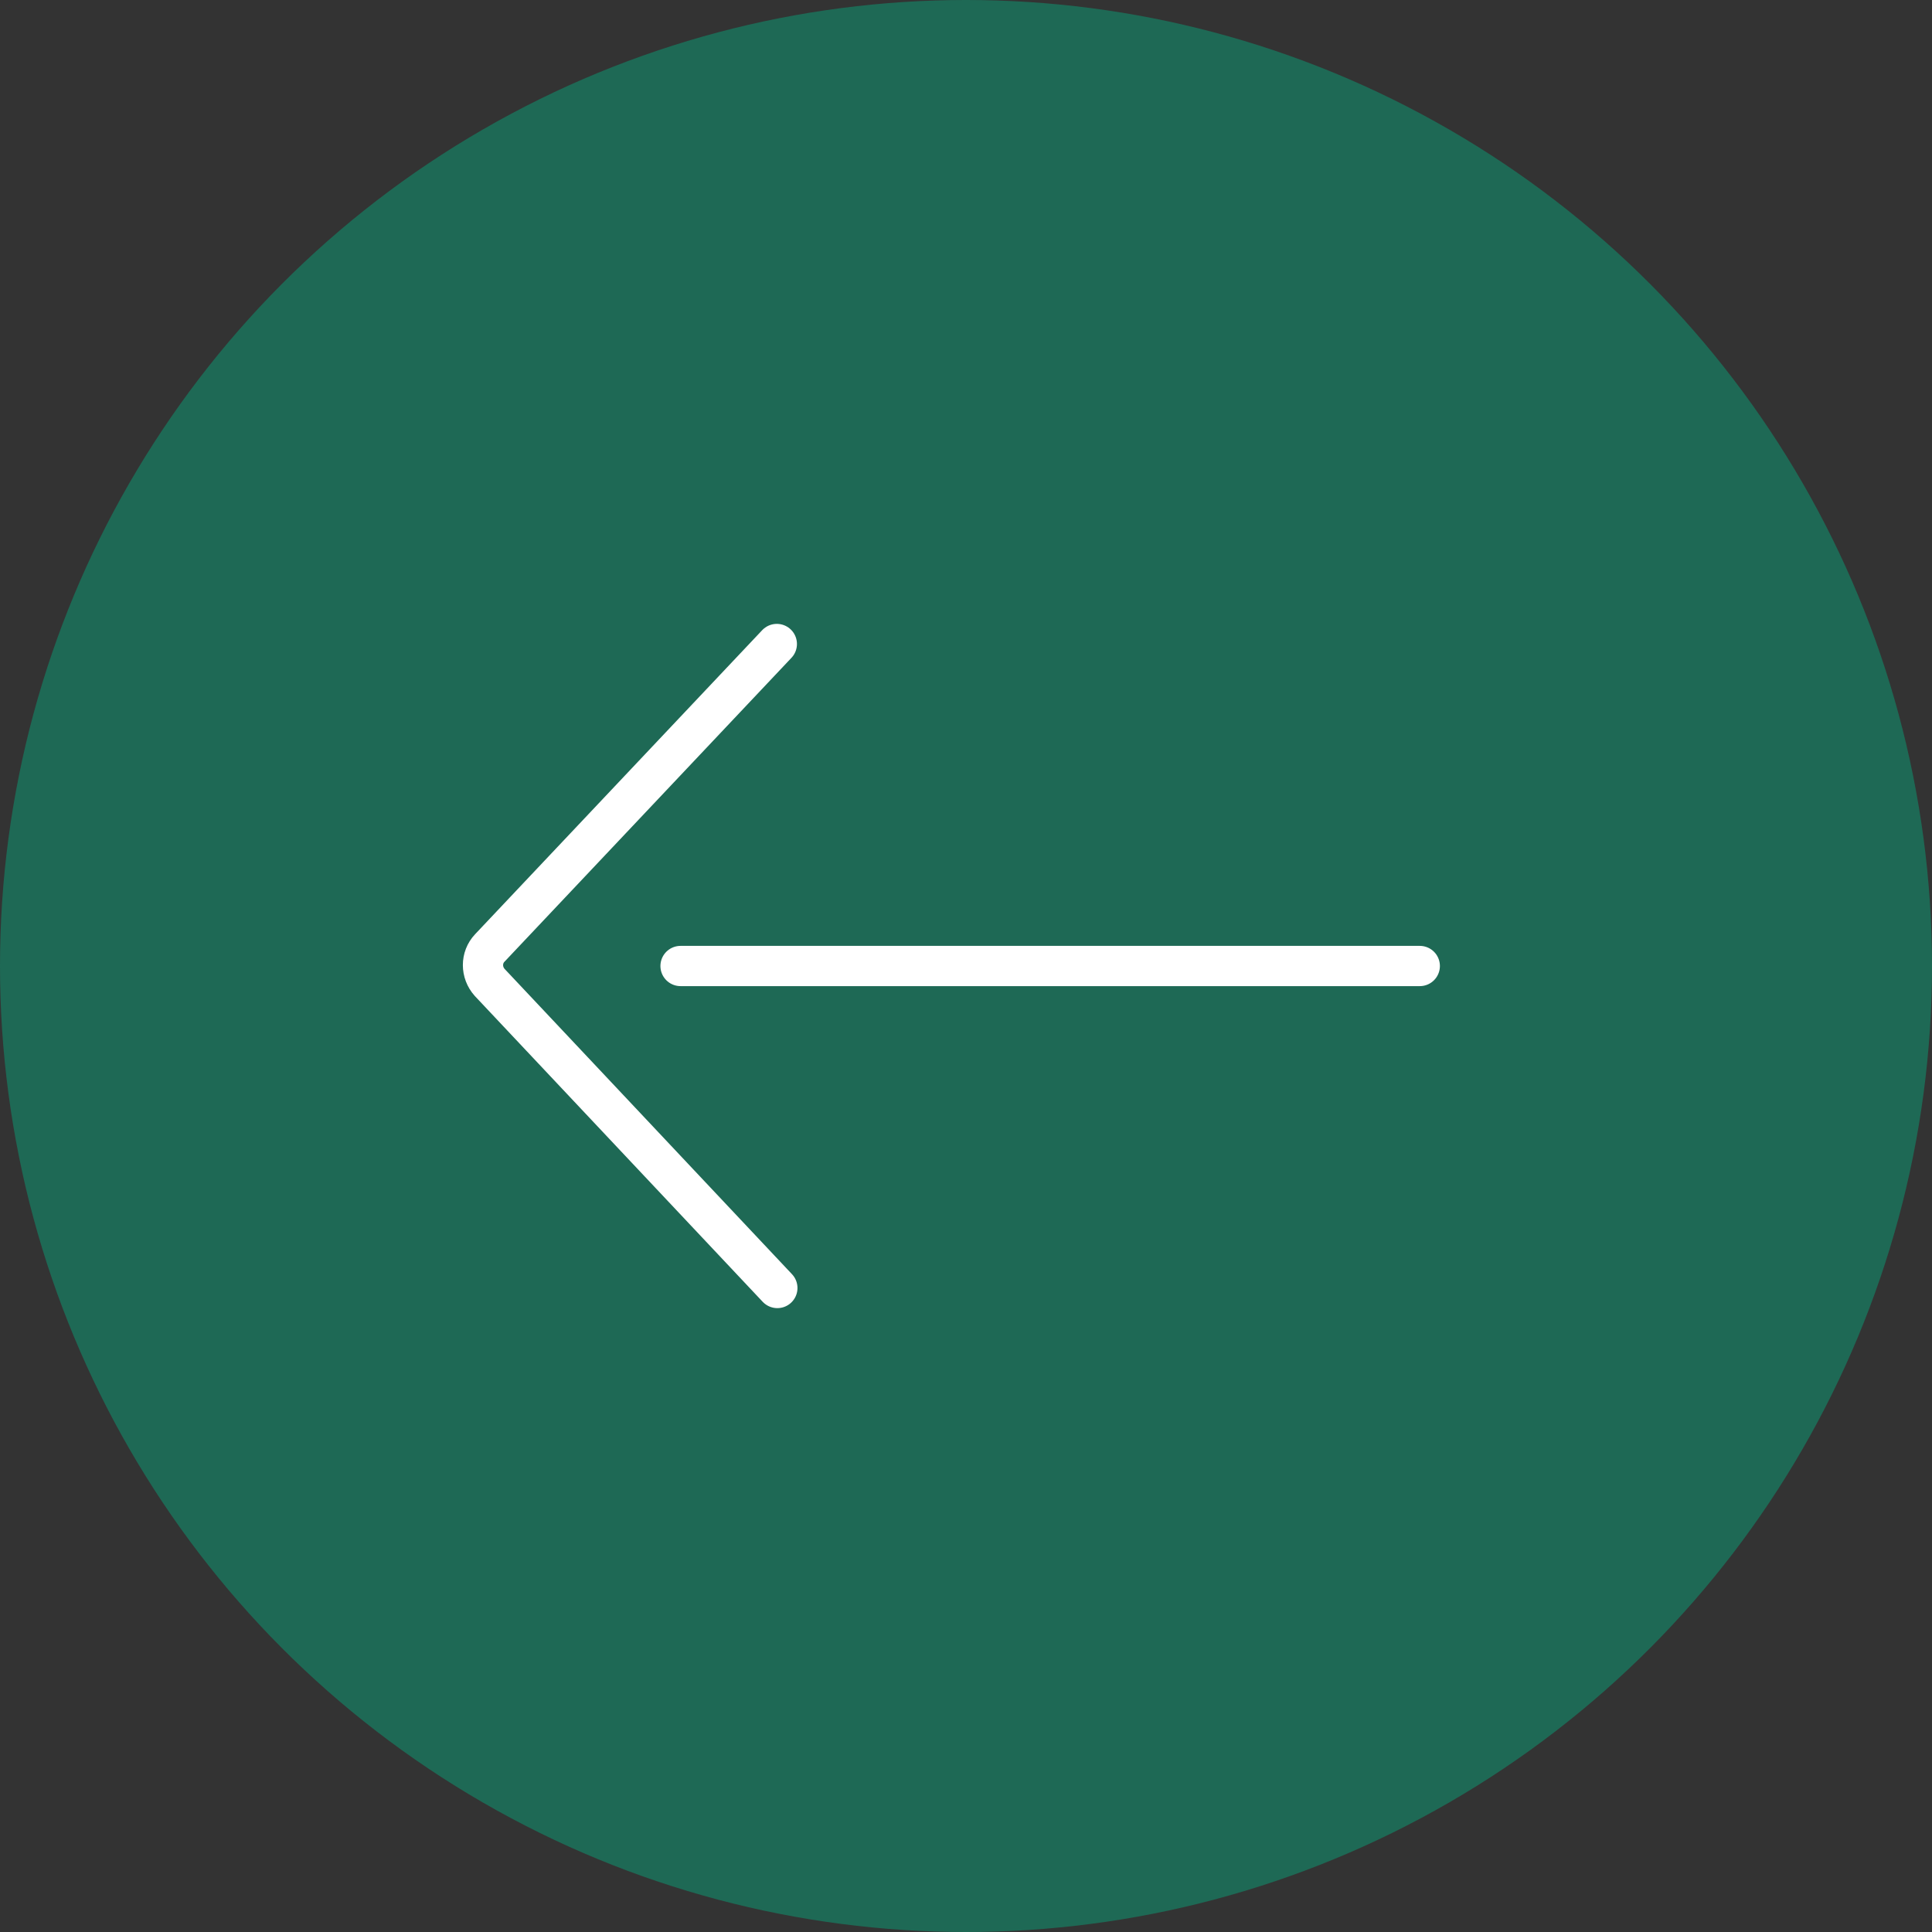 <svg width="48" height="48" viewBox="0 0 48 48" fill="none" xmlns="http://www.w3.org/2000/svg">
<rect x="0" y="0" width="48" height="48" fill="#333333" stroke="none"/>
<circle cx="24" cy="24" r="24" fill="#1E6955"/>
<path d="M19.3 16L12.167 23.554C11.944 23.79 11.944 24.161 12.167 24.409L19.313 32M16.908 24H35.274" stroke="white" stroke-miterlimit="10" stroke-linecap="round" stroke-linejoin="round"/>
</svg>

